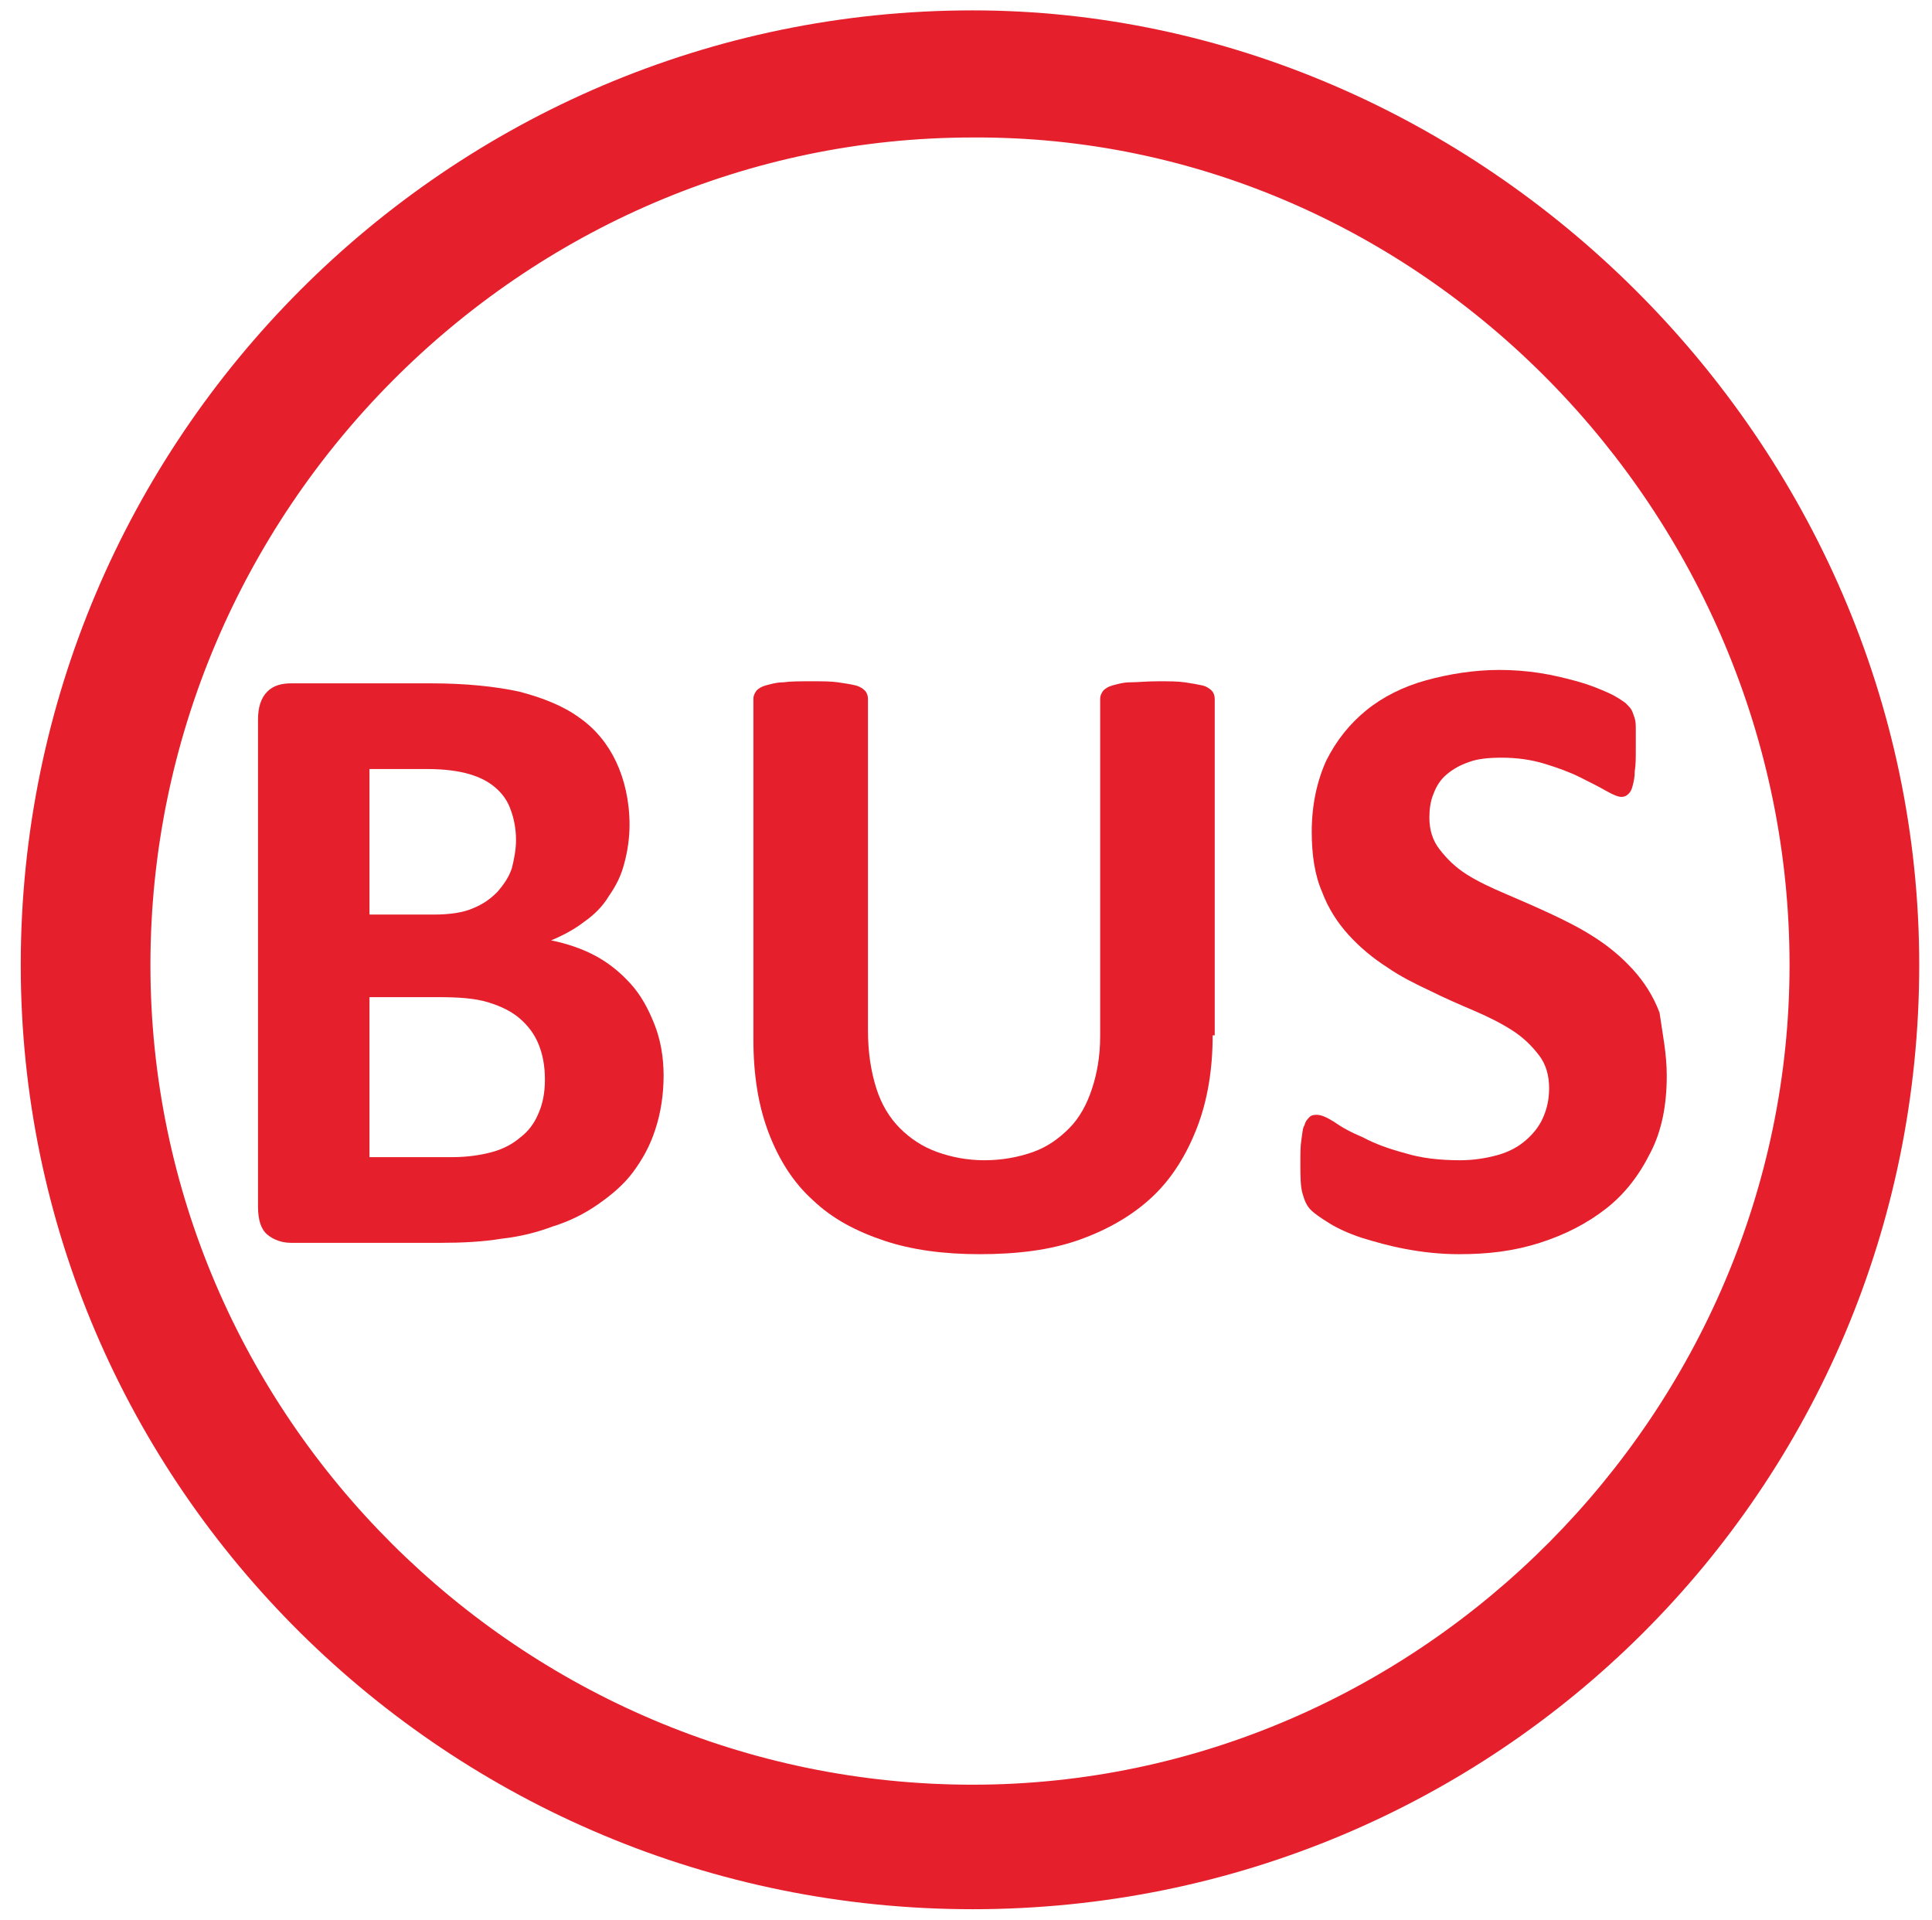 <?xml version="1.0" encoding="utf-8"?>
<!-- Generator: Adobe Illustrator 22.0.1, SVG Export Plug-In . SVG Version: 6.00 Build 0)  -->
<svg version="1.1" xmlns="http://www.w3.org/2000/svg" xmlns:xlink="http://www.w3.org/1999/xlink" x="0px" y="0px"
	 viewBox="0 0 187.2 186" style="enable-background:new 0 0 187.2 186;" xml:space="preserve">
<style type="text/css">
	.st0{display:none;}
	.st1{display:inline;}
	.st2{fill:#575756;}
	.st3{display:none;fill:#575756;}
	.st4{display:inline;fill:#E51F2B;}
	.st5{display:inline;fill:#575756;}
	.st6{display:inline;fill:#F1F1F1;}
	.st7{fill:#E51F2B;}
</style>
<g id="Layer_1" class="st0">
	<g id="Calque_2" class="st1">
		<path class="st2" d="M94.5,3C44.3,3,3.6,43.7,3.5,94c0,50.3,40.7,90.9,91,91c50.3,0,91-40.7,91-91C185.5,43.7,144.7,3,94.5,3z
			 M94.5,172.2c-43.2,0-78.3-35-78.2-78.3c0-43.2,35-78.2,78.2-78.2c43.2,0.1,78.2,35.1,78.2,78.3
			C172.7,137.2,137.7,172.2,94.5,172.2z"/>
		<path class="st3" d="M83.3,45.9L52.4,133l20.5,0l5.5-16.5h32.2L116,133l19,0l-30.8-87.2H83.3z M83.1,102.1l9-27.8
			c1.2-3.7,2.2-8.2,2.2-10.9l0.3,0c0,3,1.1,7.5,2.2,11l8.9,27.7L83.1,102.1z"/>
	</g>
	<g id="XMLID_1_">
		<path id="XMLID_10_" class="st4" d="M184.6,94.4c0-50.5-42.3-91.5-90.8-91.5c-50.3,0-91.3,41-91.3,91.5c0,49.8,41,90.6,91.3,90.6
			C144,185,184.6,144.7,184.6,94.4 M172,94.4c0,42.8-35.3,78.1-78.3,78.1c-43.2,0-78.8-35.1-78.8-78.1C15,51,50.5,15.2,93.8,15.2
			C136.8,15.2,172,51.2,172,94.4z M158.8,79.9c0-12.3-9.1-18-18-18h-17.1c-3.2,0-5,2.5-5,5.2v53.5c0,3.2,3.2,4.8,6.2,4.8
			c3.4,0,6.1-1.6,6.1-4.8V99.9h5.2l10.3,23c0.9,1.8,2.5,2.5,4.3,2.5c3.6,0,8.9-3.4,6.8-7.5l-9.8-20.5
			C153.8,94.4,158.8,89.2,158.8,79.9z M112.6,119.5c0-2.7-1.8-5.7-5-5.7H90.3V98.1h14.3c3.2,0,5-2.7,5-5.2c0-2.7-1.8-5.2-5-5.2H90.3
			V73.3h15.9c3.2,0,5-3.2,5-5.7c0-2.7-1.8-5.7-5-5.7H83.1c-3.2,0-5,2.5-5,5.2v53.3c0,3.2,3.2,4.8,6.1,4.8h23.4
			C110.8,125.2,112.6,122,112.6,119.5z M70.8,79.9c0-12.3-9.1-18-18-18H35.7c-3.2,0-5,2.5-5,5.2v53.5c0,3.2,3.2,4.8,6.1,4.8
			c3.4,0,6.1-1.6,6.1-4.8V99.9h5.2l10.2,23c0.9,1.8,2.5,2.5,4.3,2.5c3.6,0,8.9-3.4,6.8-7.5l-9.8-20.5C65.8,94.4,70.8,89.2,70.8,79.9
			z M146.1,81.2c0,7.7-7.1,9.6-11.4,9.6h-3.7V72.4h4.3C141.1,72.4,146.1,74.9,146.1,81.2z M58,81.2c0,7.7-7.1,9.6-11.4,9.6H43V72.4
			h4.3C53,72.4,58,74.9,58,81.2z"/>
	</g>
</g>
<g id="Calque_3" class="st0">
</g>
<g id="Calque_4" class="st0">
	<path id="XMLID_2_" class="st5" d="M119.7,129.3c0-3.8-2.5-7.8-6.9-7.8H89V99.8h19.8c4.4,0,6.9-3.8,6.9-7.2c0-3.8-2.5-7.2-6.9-7.2
		H89V65.6h22c4.4,0,6.9-4.4,6.9-7.8c0-3.8-2.5-7.8-6.9-7.8H79c-4.4,0-6.9,3.5-6.9,7.2v73.4c0,4.4,4.4,6.6,8.5,6.6h32.3
		C117.2,137.2,119.7,132.8,119.7,129.3z"/>
</g>
<g id="Calque_6" class="st0">
	<path class="st2" d="M94.2,1C43.4,1,2,42.4,2,93.5C2,144.1,43.4,185,94.2,185S186,144.3,186,93.5C186,42.4,143.2,1,94.2,1z"/>
	<g>
		<path class="st6" d="M87.9,132.9c0,1.4-0.1,2.5-0.2,3.5c-0.1,1-0.4,1.7-0.6,2.3c-0.3,0.6-0.6,1-0.9,1.2c-0.3,0.2-0.7,0.4-1.2,0.4
			H32.7c-0.4,0-0.8-0.1-1.1-0.4c-0.3-0.2-0.6-0.6-0.9-1.2c-0.3-0.6-0.5-1.3-0.6-2.3c-0.1-1-0.2-2.1-0.2-3.5c0-1.4,0.1-2.6,0.2-3.6
			c0.1-1,0.3-1.7,0.6-2.3s0.6-1,0.9-1.3c0.3-0.3,0.7-0.4,1.2-0.4h17.7V63.6l-15.2,8.4c-1.1,0.5-2,0.9-2.7,1c-0.7,0.1-1.3,0-1.7-0.4
			c-0.4-0.4-0.7-1.1-0.8-2.2s-0.2-2.5-0.2-4.3c0-1.2,0-2.1,0.1-2.9c0-0.8,0.2-1.4,0.4-1.9c0.2-0.5,0.5-1,0.8-1.3
			c0.3-0.3,0.8-0.7,1.4-1.1l20.4-13.2c0.2-0.2,0.5-0.4,0.9-0.5c0.4-0.1,0.8-0.2,1.4-0.3s1.4-0.1,2.3-0.1c1,0,2.2,0,3.7,0
			c1.9,0,3.4,0,4.5,0.1s2,0.2,2.6,0.4c0.6,0.2,1,0.4,1.2,0.7c0.2,0.3,0.3,0.7,0.3,1.1v78.3H85c0.4,0,0.8,0.1,1.2,0.4
			c0.4,0.3,0.7,0.7,1,1.3s0.5,1.4,0.6,2.3C87.8,130.3,87.9,131.4,87.9,132.9z"/>
		<path class="st6" d="M164.3,112.4c0,4.7-0.9,8.9-2.7,12.6c-1.8,3.7-4.3,6.7-7.5,9.2s-7.1,4.4-11.6,5.7c-4.5,1.3-9.4,1.9-14.7,1.9
			c-3.2,0-6.3-0.2-9.1-0.7c-2.8-0.5-5.3-1-7.5-1.7c-2.2-0.7-4-1.4-5.4-2.1c-1.4-0.7-2.3-1.3-2.8-1.7c-0.4-0.4-0.8-0.8-1-1.3
			c-0.2-0.5-0.4-1.1-0.6-1.7c-0.2-0.7-0.3-1.5-0.4-2.5c-0.1-1-0.1-2.2-0.1-3.6c0-2.3,0.2-4,0.6-4.9c0.4-0.9,1-1.4,1.8-1.4
			c0.5,0,1.3,0.3,2.5,1c1.2,0.7,2.7,1.4,4.6,2.1c1.9,0.8,4,1.5,6.5,2.1c2.5,0.7,5.3,1,8.5,1c2.7,0,5.1-0.3,7.1-1
			c2.1-0.6,3.8-1.5,5.2-2.7c1.4-1.1,2.5-2.5,3.2-4.2s1.1-3.5,1.1-5.5c0-2.2-0.4-4.2-1.3-5.9c-0.9-1.8-2.1-3.3-3.8-4.5
			c-1.7-1.2-3.8-2.2-6.4-2.9c-2.6-0.7-5.6-1-9-1h-8.2c-0.6,0-1.2-0.1-1.6-0.3c-0.4-0.2-0.8-0.5-1.1-1.1c-0.3-0.5-0.5-1.3-0.6-2.2
			c-0.1-1-0.2-2.2-0.2-3.7c0-1.4,0.1-2.6,0.2-3.5c0.1-0.9,0.3-1.6,0.6-2.1c0.3-0.5,0.6-0.8,1-1c0.4-0.2,0.9-0.3,1.5-0.3h8.3
			c2.8,0,5.3-0.3,7.5-1c2.2-0.7,4-1.6,5.5-2.8c1.5-1.2,2.6-2.7,3.4-4.4c0.8-1.7,1.2-3.6,1.2-5.7c0-1.6-0.3-3.1-0.8-4.6
			c-0.5-1.4-1.3-2.7-2.4-3.7c-1-1-2.4-1.9-4.1-2.5c-1.7-0.6-3.6-0.9-5.9-0.9c-2.5,0-4.9,0.4-7.2,1.1c-2.2,0.8-4.3,1.6-6,2.5
			c-1.8,0.9-3.3,1.7-4.5,2.5c-1.2,0.8-2.2,1.2-2.7,1.2c-0.4,0-0.7-0.1-1-0.3c-0.3-0.2-0.5-0.5-0.7-1c-0.2-0.5-0.3-1.2-0.4-2.1
			c-0.1-0.9-0.1-2.1-0.1-3.6c0-1.2,0-2.2,0.1-3c0-0.8,0.1-1.5,0.3-2c0.1-0.5,0.3-1,0.5-1.4c0.2-0.4,0.6-0.8,1.1-1.3
			c0.5-0.5,1.5-1.2,3-2.1c1.5-0.9,3.4-1.8,5.7-2.7c2.3-0.9,4.9-1.6,7.9-2.2c3-0.6,6.3-0.9,9.8-0.9c4.6,0,8.7,0.5,12.2,1.6
			c3.5,1.1,6.5,2.6,8.9,4.7c2.4,2,4.2,4.5,5.5,7.5c1.2,3,1.9,6.3,1.9,10c0,2.9-0.4,5.6-1.1,8.1s-1.8,4.7-3.2,6.7
			c-1.4,2-3.2,3.6-5.3,5c-2.1,1.4-4.6,2.4-7.4,3.1v0.2c3.3,0.4,6.3,1.2,8.9,2.5c2.6,1.3,4.9,2.9,6.7,4.9c1.8,2,3.2,4.2,4.2,6.6
			C163.9,106.9,164.3,109.6,164.3,112.4z"/>
	</g>
</g>
<g id="Calque_7" class="st0">
</g>
<g id="Calque_5" class="st0">
	<g id="g3336" transform="matrix(2.513,0,0,2.513,-2.513,-2.513)" class="st1">
		<path class="st7" d="M38.5,1.4C18.3,1.4,1.8,17.9,1.8,38.2c0,20.1,16.5,36.4,36.7,36.4S75,58.4,75,38.2C75,17.9,58,1.4,38.5,1.4z
			 M38.5,69.8c-17.4,0-31.7-14.2-31.7-31.6c0-17.5,14.3-31.9,31.7-31.9C55.8,6.2,70,20.8,70,38.2C70,55.4,55.8,69.8,38.5,69.8z"/>
		<path class="st7" d="M52.6,18.7c-2.3,0-3.2,1-4.2,3l-9.9,20.6h-0.1l-10-20.6c-1-2-1.9-3-4.2-3c-3,0-4,1.9-4,3.8v31.9
			c0,1.7,1.4,2.7,3,2.7c1.5,0,3.1-1,3.1-2.7V30.6h0.1l9.1,18.5c0.6,1.3,1.5,2,2.9,2c1.5,0,2.3-0.7,2.9-2l9.1-18.5h0.1v23.8
			c0,1.7,1.6,2.7,3.1,2.7c1.7,0,3-1,3-2.7V22.5C56.6,20.6,55.6,18.7,52.6,18.7z"/>
	</g>
</g>
<g id="Calque_8">
	<g id="g3336_1_" transform="matrix(2.513,0,0,2.513,-2.513,-2.513)">
		<path class="st7" d="M38.5,1.4C18.3,1.4,1.8,17.9,1.8,38.2c0,20.1,16.5,36.4,36.7,36.4S75,58.4,75,38.2C75,17.9,58,1.4,38.5,1.4z
			 M38.5,69.8c-17.4,0-31.7-14.2-31.7-31.6c0-17.5,14.3-31.9,31.7-31.9C55.8,6.2,70,20.8,70,38.2C70,55.4,55.8,69.8,38.5,69.8z"/>
	</g>
	<g>
		<path class="st7" d="M64.3,104.2c0,1.9-0.3,3.7-0.8,5.2c-0.5,1.6-1.3,3-2.2,4.2c-0.9,1.2-2.1,2.2-3.4,3.1
			c-1.3,0.9-2.7,1.6-4.3,2.1c-1.6,0.6-3.2,1-5,1.2c-1.8,0.3-3.8,0.4-5.9,0.4H28.2c-0.9,0-1.7-0.3-2.3-0.8c-0.6-0.5-0.9-1.4-0.9-2.7
			V69.7c0-1.2,0.3-2.1,0.9-2.7s1.4-0.8,2.3-0.8h13.6c3.3,0,6.2,0.3,8.5,0.8c2.3,0.6,4.3,1.4,5.8,2.5c1.6,1.1,2.8,2.6,3.6,4.3
			c0.8,1.7,1.3,3.8,1.3,6.1c0,1.3-0.2,2.6-0.5,3.7c-0.3,1.2-0.8,2.2-1.5,3.2c-0.6,1-1.4,1.8-2.4,2.5c-0.9,0.7-2,1.3-3.2,1.8
			c1.5,0.3,3,0.8,4.3,1.5c1.3,0.7,2.4,1.6,3.4,2.7c1,1.1,1.7,2.4,2.3,3.9C64,100.7,64.3,102.4,64.3,104.2z M50,81.4
			c0-1.1-0.2-2.1-0.5-2.9c-0.3-0.9-0.8-1.6-1.5-2.2c-0.7-0.6-1.5-1-2.5-1.3c-1-0.3-2.4-0.5-4.1-0.5h-5.6v14.1h6.2
			c1.6,0,2.9-0.2,3.8-0.6c1-0.4,1.7-0.9,2.4-1.6c0.6-0.7,1.1-1.4,1.4-2.3C49.8,83.3,50,82.3,50,81.4z M52.8,104.6
			c0-1.3-0.2-2.4-0.6-3.4c-0.4-1-1-1.8-1.8-2.5c-0.8-0.7-1.8-1.2-3.1-1.6c-1.3-0.4-2.9-0.5-4.9-0.5h-6.6v15.5h8
			c1.5,0,2.8-0.2,3.9-0.5s2-0.8,2.7-1.4c0.8-0.6,1.4-1.4,1.8-2.4C52.6,106.9,52.8,105.8,52.8,104.6z"/>
		<path class="st7" d="M117.5,100.3c0,3.3-0.5,6.3-1.5,8.9c-1,2.6-2.4,4.9-4.3,6.7c-1.9,1.8-4.3,3.2-7.1,4.2c-2.8,1-6,1.4-9.7,1.4
			c-3.4,0-6.5-0.4-9.2-1.3c-2.7-0.9-5-2.1-6.9-3.9c-1.9-1.7-3.3-3.9-4.3-6.5c-1-2.6-1.5-5.6-1.5-9.1v-33c0-0.3,0.1-0.5,0.3-0.8
			c0.2-0.2,0.5-0.4,0.9-0.5c0.4-0.1,1-0.3,1.7-0.3c0.7-0.1,1.6-0.1,2.7-0.1c1.1,0,1.9,0,2.6,0.1c0.7,0.1,1.3,0.2,1.7,0.3
			c0.4,0.1,0.7,0.3,0.9,0.5c0.2,0.2,0.3,0.5,0.3,0.8v32.1c0,2.2,0.3,4,0.8,5.6c0.5,1.6,1.3,2.9,2.3,3.9c1,1,2.2,1.8,3.6,2.3
			c1.4,0.5,2.9,0.8,4.6,0.8c1.7,0,3.3-0.3,4.7-0.8c1.4-0.5,2.5-1.3,3.5-2.3c1-1,1.7-2.3,2.2-3.8c0.5-1.5,0.8-3.2,0.8-5.1V67.7
			c0-0.3,0.1-0.5,0.3-0.8c0.2-0.2,0.5-0.4,0.9-0.5c0.4-0.1,1-0.3,1.7-0.3s1.6-0.1,2.7-0.1c1.1,0,1.9,0,2.6,0.1
			c0.7,0.1,1.2,0.2,1.7,0.3c0.4,0.1,0.7,0.3,0.9,0.5c0.2,0.2,0.3,0.5,0.3,0.8V100.3z"/>
		<path class="st7" d="M161.5,104.2c0,2.9-0.5,5.4-1.6,7.5c-1.1,2.2-2.5,4-4.3,5.4c-1.8,1.4-3.9,2.5-6.4,3.3s-5,1.1-7.8,1.1
			c-1.9,0-3.6-0.2-5.2-0.5c-1.6-0.3-3-0.7-4.3-1.1c-1.2-0.4-2.3-0.9-3.1-1.4c-0.8-0.5-1.4-0.9-1.8-1.3c-0.4-0.4-0.6-0.9-0.8-1.6
			c-0.2-0.7-0.2-1.7-0.2-3c0-0.9,0-1.6,0.1-2.2c0.1-0.6,0.1-1.1,0.3-1.4c0.1-0.4,0.3-0.6,0.5-0.8c0.2-0.2,0.5-0.2,0.7-0.2
			c0.4,0,0.9,0.2,1.7,0.7c0.7,0.5,1.6,1,2.8,1.5c1.1,0.6,2.5,1.1,4,1.5c1.6,0.5,3.4,0.7,5.4,0.7c1.3,0,2.5-0.2,3.6-0.5
			c1.1-0.3,2-0.8,2.7-1.4c0.7-0.6,1.3-1.3,1.7-2.2c0.4-0.9,0.6-1.8,0.6-2.9c0-1.2-0.3-2.3-1-3.2c-0.7-0.9-1.5-1.7-2.6-2.4
			c-1.1-0.7-2.3-1.3-3.7-1.9c-1.4-0.6-2.8-1.2-4.2-1.9c-1.5-0.7-2.9-1.4-4.2-2.3c-1.4-0.9-2.6-1.9-3.7-3.1c-1.1-1.2-2-2.6-2.6-4.2
			c-0.7-1.6-1-3.6-1-5.8c0-2.6,0.5-4.9,1.4-6.9c1-2,2.3-3.6,3.9-4.9s3.6-2.3,5.8-2.9c2.2-0.6,4.6-1,7.1-1c1.3,0,2.6,0.1,3.9,0.3
			c1.3,0.2,2.5,0.5,3.6,0.8c1.1,0.3,2.1,0.7,3,1.1c0.9,0.4,1.4,0.8,1.7,1c0.3,0.3,0.5,0.5,0.6,0.7c0.1,0.2,0.2,0.5,0.3,0.8
			c0.1,0.3,0.1,0.7,0.1,1.2c0,0.5,0,1.1,0,1.8c0,0.8,0,1.5-0.1,2.1c0,0.6-0.1,1-0.2,1.4c-0.1,0.4-0.2,0.6-0.4,0.8
			c-0.2,0.2-0.4,0.3-0.7,0.3c-0.3,0-0.8-0.2-1.5-0.6c-0.7-0.4-1.5-0.8-2.5-1.3c-1-0.5-2.1-0.9-3.4-1.3c-1.3-0.4-2.7-0.6-4.2-0.6
			c-1.2,0-2.3,0.1-3.1,0.4c-0.9,0.3-1.6,0.7-2.2,1.2c-0.6,0.5-1,1.1-1.3,1.9c-0.3,0.7-0.4,1.5-0.4,2.3c0,1.2,0.3,2.2,1,3.1
			c0.7,0.9,1.5,1.7,2.6,2.4c1.1,0.7,2.4,1.3,3.8,1.9c1.4,0.6,2.8,1.2,4.3,1.9c1.5,0.7,2.9,1.4,4.3,2.3c1.4,0.9,2.6,1.9,3.7,3.1
			c1.1,1.2,2,2.6,2.6,4.2C161.1,100.2,161.5,102.1,161.5,104.2z"/>
	</g>
</g>
</svg>
